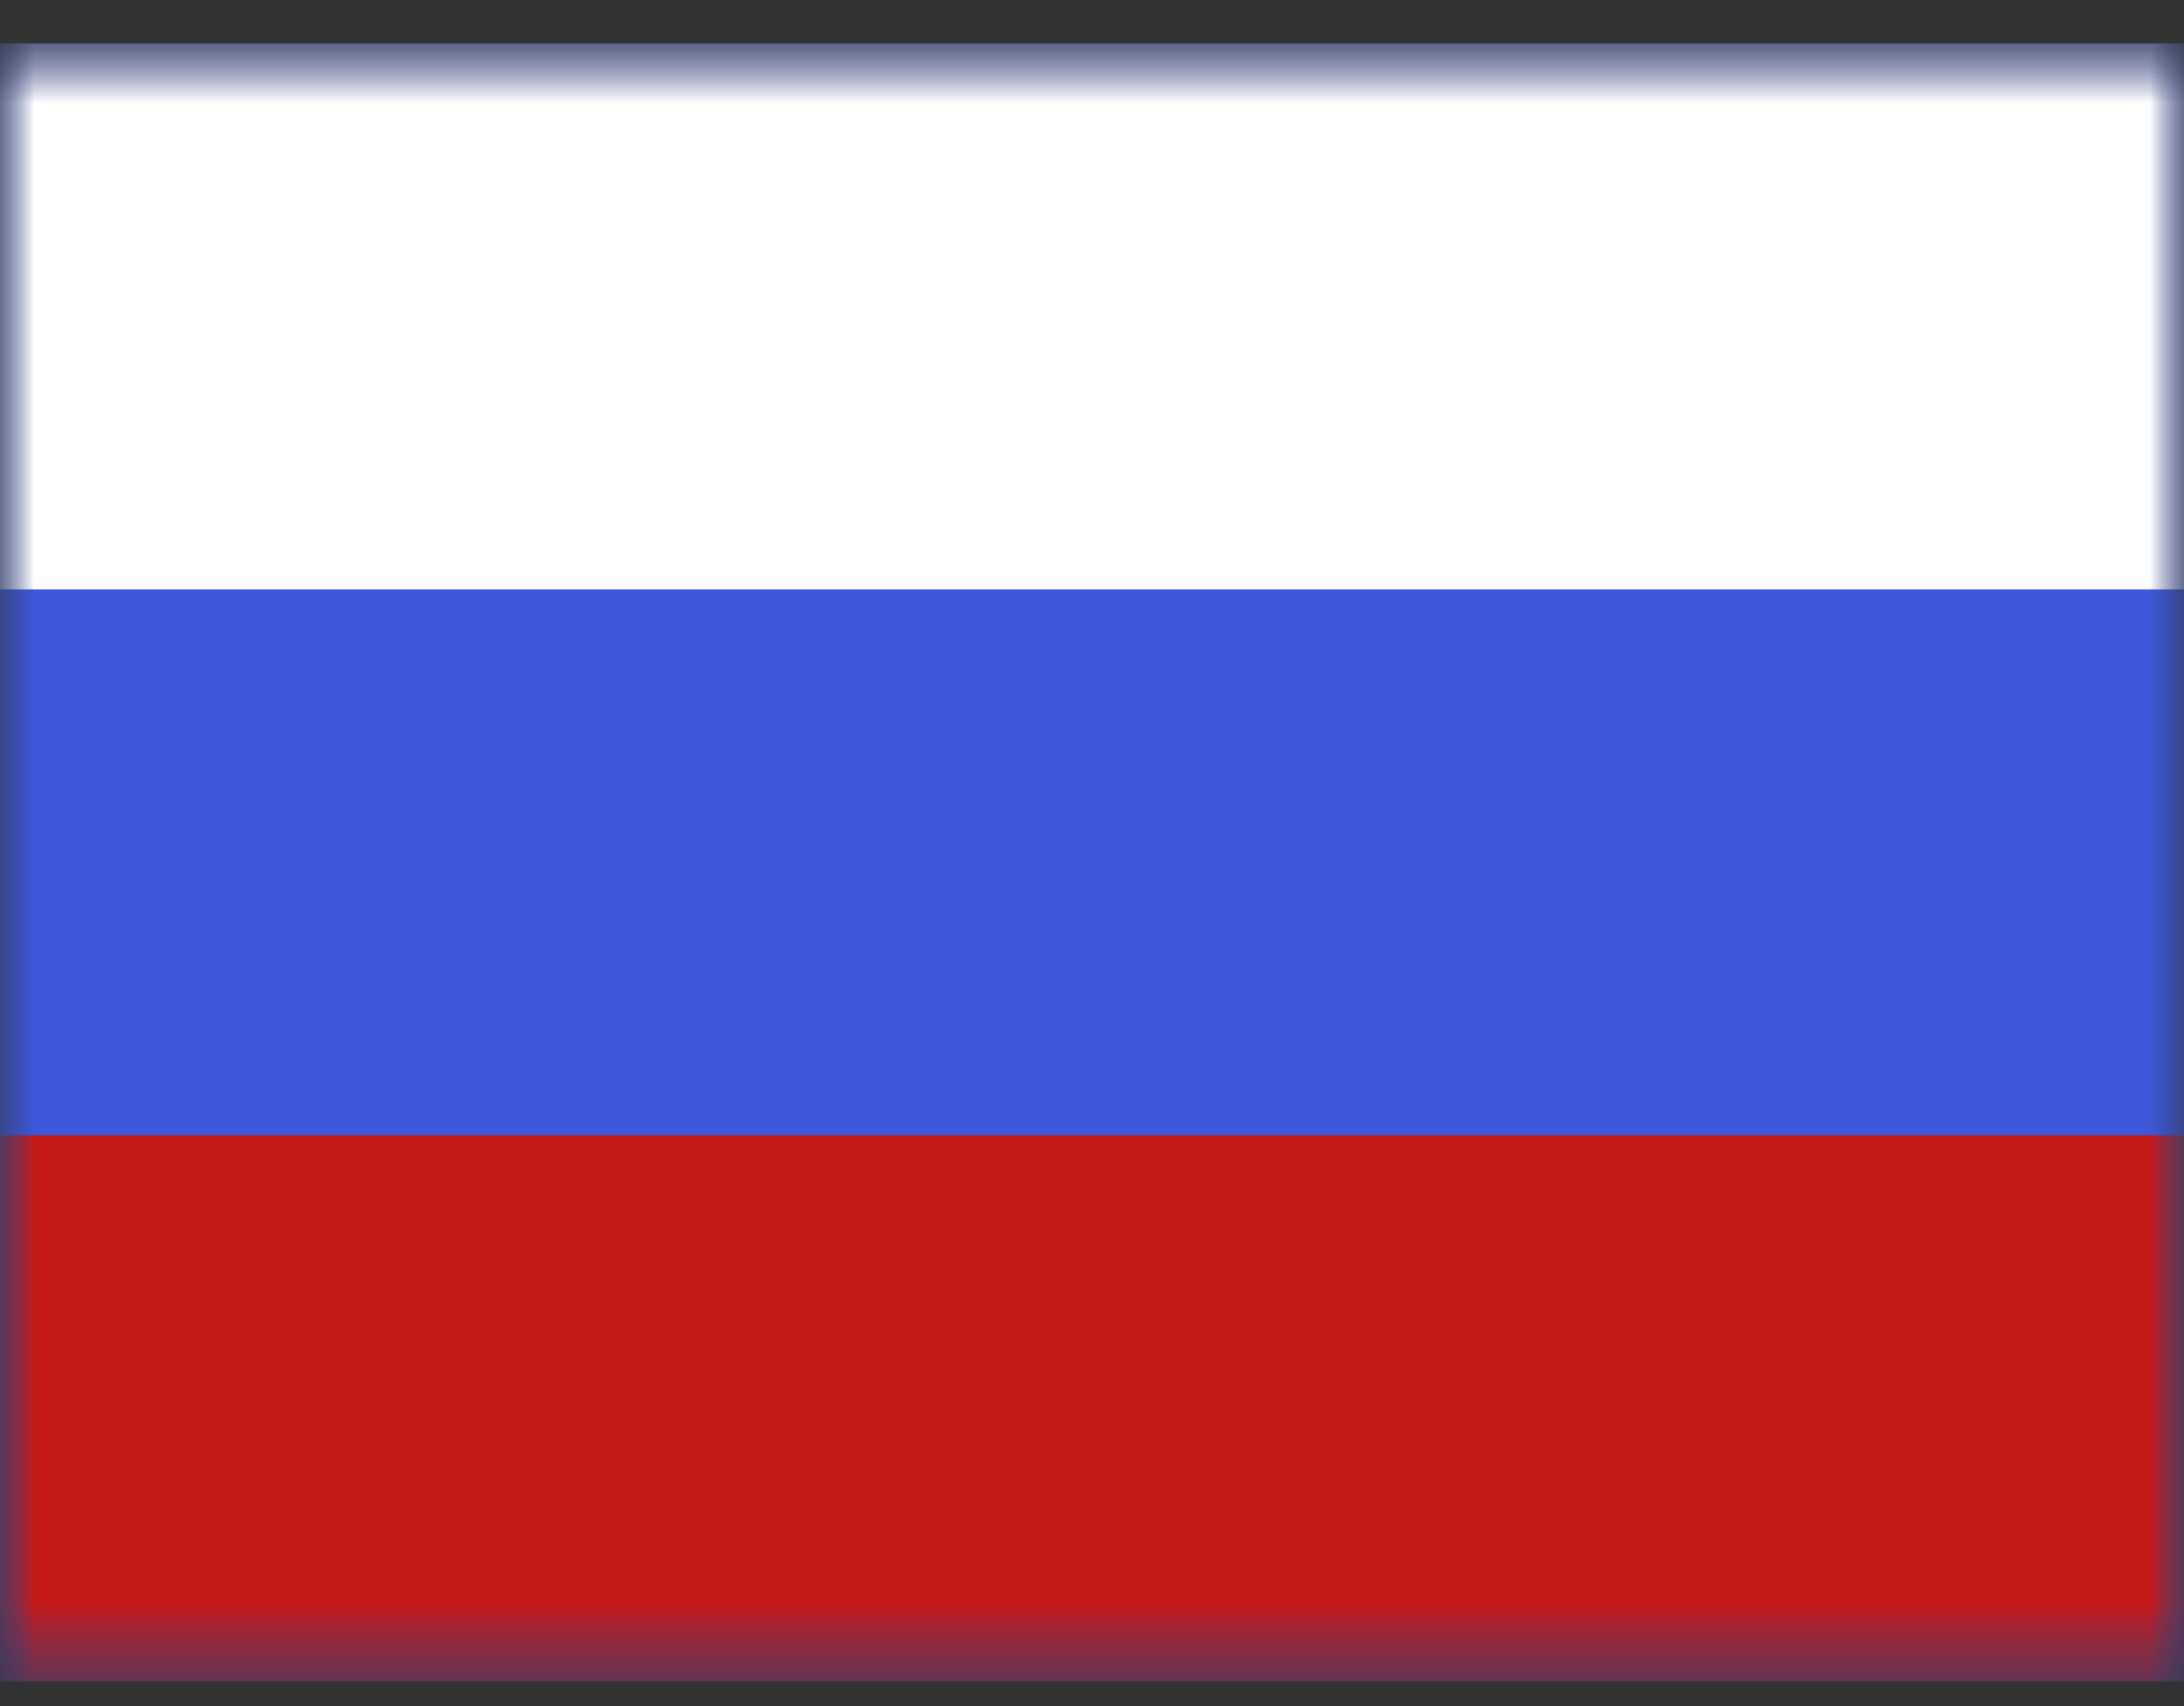 <svg width="32" height="25" viewBox="0 0 32 25" fill="none" xmlns="http://www.w3.org/2000/svg">
<rect x="0" y="0" width="32" height="25" fill="#333333" stroke="none"/>
<mask id="mask0_2857_113" style="mask-type:luminance" maskUnits="userSpaceOnUse" x="0" y="0" width="32" height="25">
<rect y="0.636" width="32" height="24" fill="white"/>
</mask>
<g mask="url(#mask0_2857_113)">
<path fill-rule="evenodd" clip-rule="evenodd" d="M0 0.636V24.636H32V0.636H0Z" fill="#3D58DB"/>
<mask id="mask1_2857_113" style="mask-type:luminance" maskUnits="userSpaceOnUse" x="0" y="0" width="32" height="25">
<path fill-rule="evenodd" clip-rule="evenodd" d="M0 0.636V24.636H32V0.636H0Z" fill="white"/>
</mask>
<g mask="url(#mask1_2857_113)">
<path fill-rule="evenodd" clip-rule="evenodd" d="M0 0.636V8.636H32V0.636H0Z" fill="white"/>
<path fill-rule="evenodd" clip-rule="evenodd" d="M0 16.636V24.636H32V16.636H0Z" fill="#C51918"/>
</g>
</g>
</svg>
